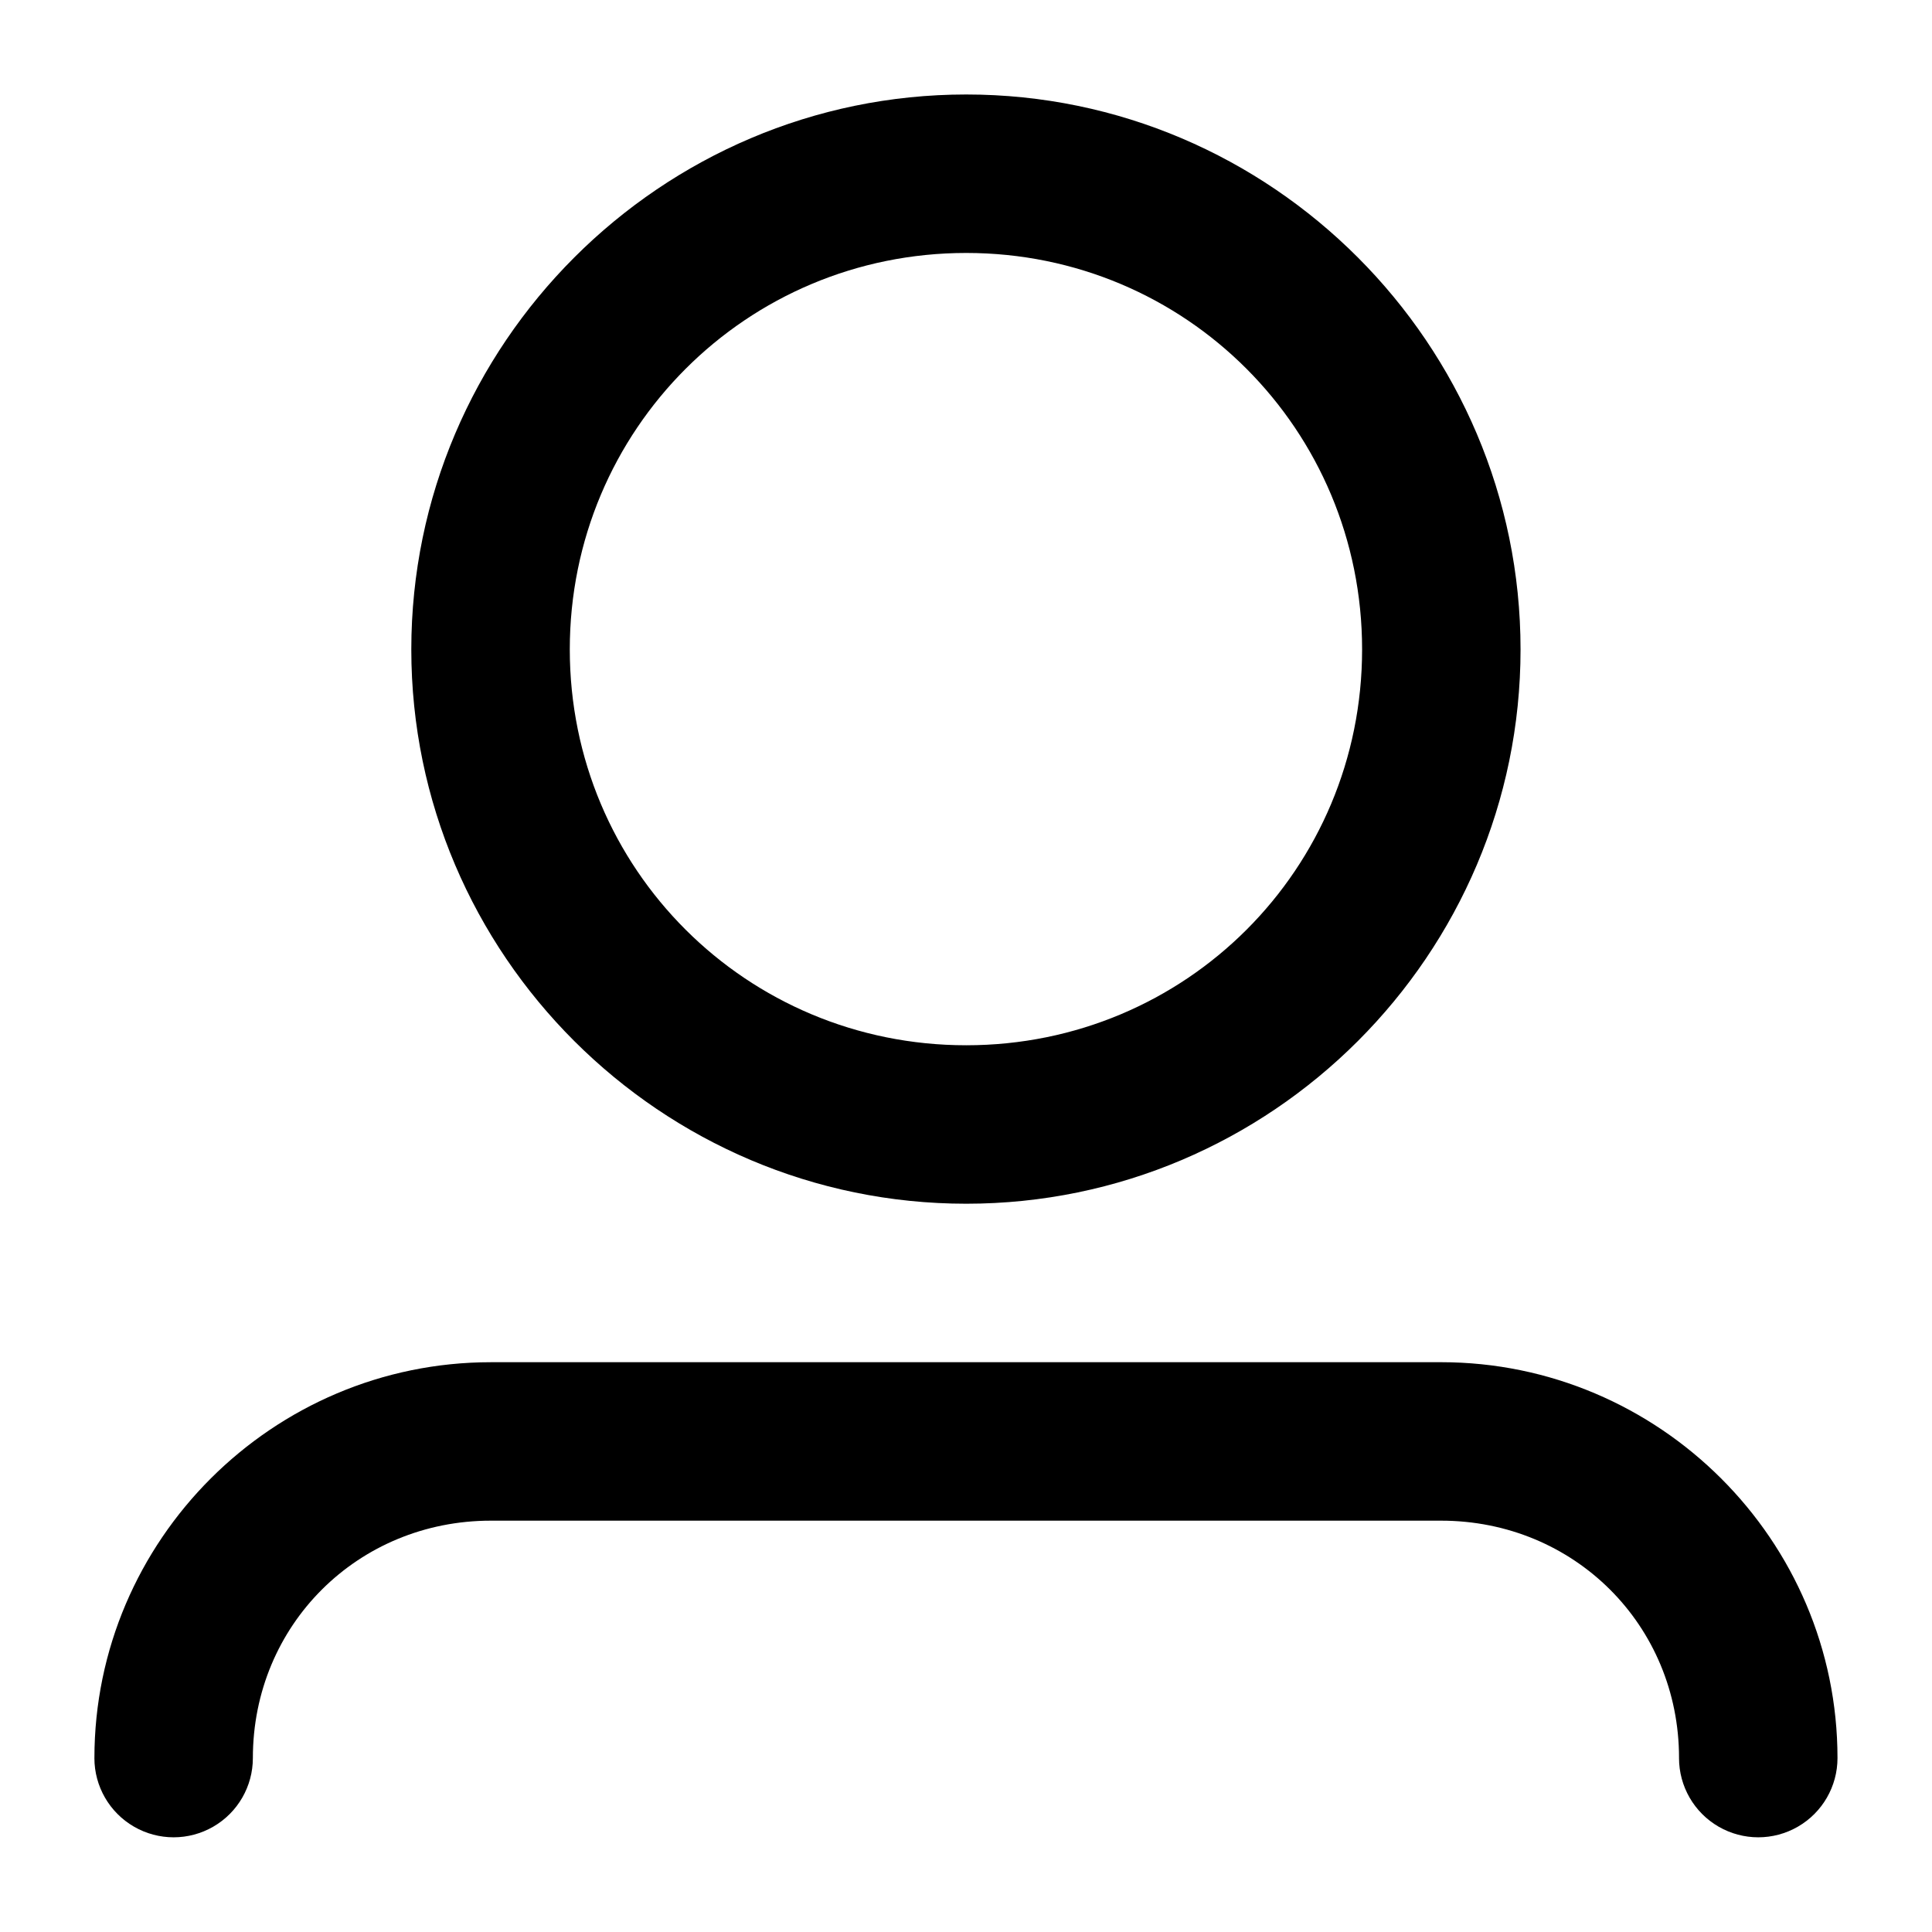 <?xml version="1.0" encoding="UTF-8"?>
<!-- The Best Svg Icon site in the world: iconSvg.co, Visit us! https://iconsvg.co -->
<svg fill="#000000" width="800px" height="800px" version="1.1" viewBox="144 144 512 512" xmlns="http://www.w3.org/2000/svg">
 <g fill-rule="evenodd">
  <path d="m400.06 169.04c-80.906 0-147.06 66.152-147.06 147.06s66.152 146.9 147.06 146.9 146.9-65.996 146.9-146.9-65.996-147.06-146.9-147.06zm0 41.996c58.215 0 104.91 46.848 104.91 105.06 0 58.215-46.691 104.91-104.91 104.91-58.215 0-105.06-46.691-105.06-104.91 0-58.215 46.848-105.06 105.06-105.06z"/>
  <path d="m274.08 505c-57.785 0-105.06 47.125-105.06 104.91l-0.004-0.004c0 7.504 4.004 14.434 10.5 18.184 6.496 3.754 14.5 3.754 20.996 0 6.5-3.75 10.5-10.68 10.5-18.184 0-35.25 27.816-62.914 63.07-62.914h251.81c35.254 0 63.07 27.664 63.07 62.914h-0.004c0 7.504 4.004 14.434 10.5 18.184 6.496 3.754 14.5 3.754 20.996 0 6.496-3.75 10.5-10.68 10.5-18.184 0-57.785-47.277-104.91-105.06-104.91z"/>
 </g>
</svg>